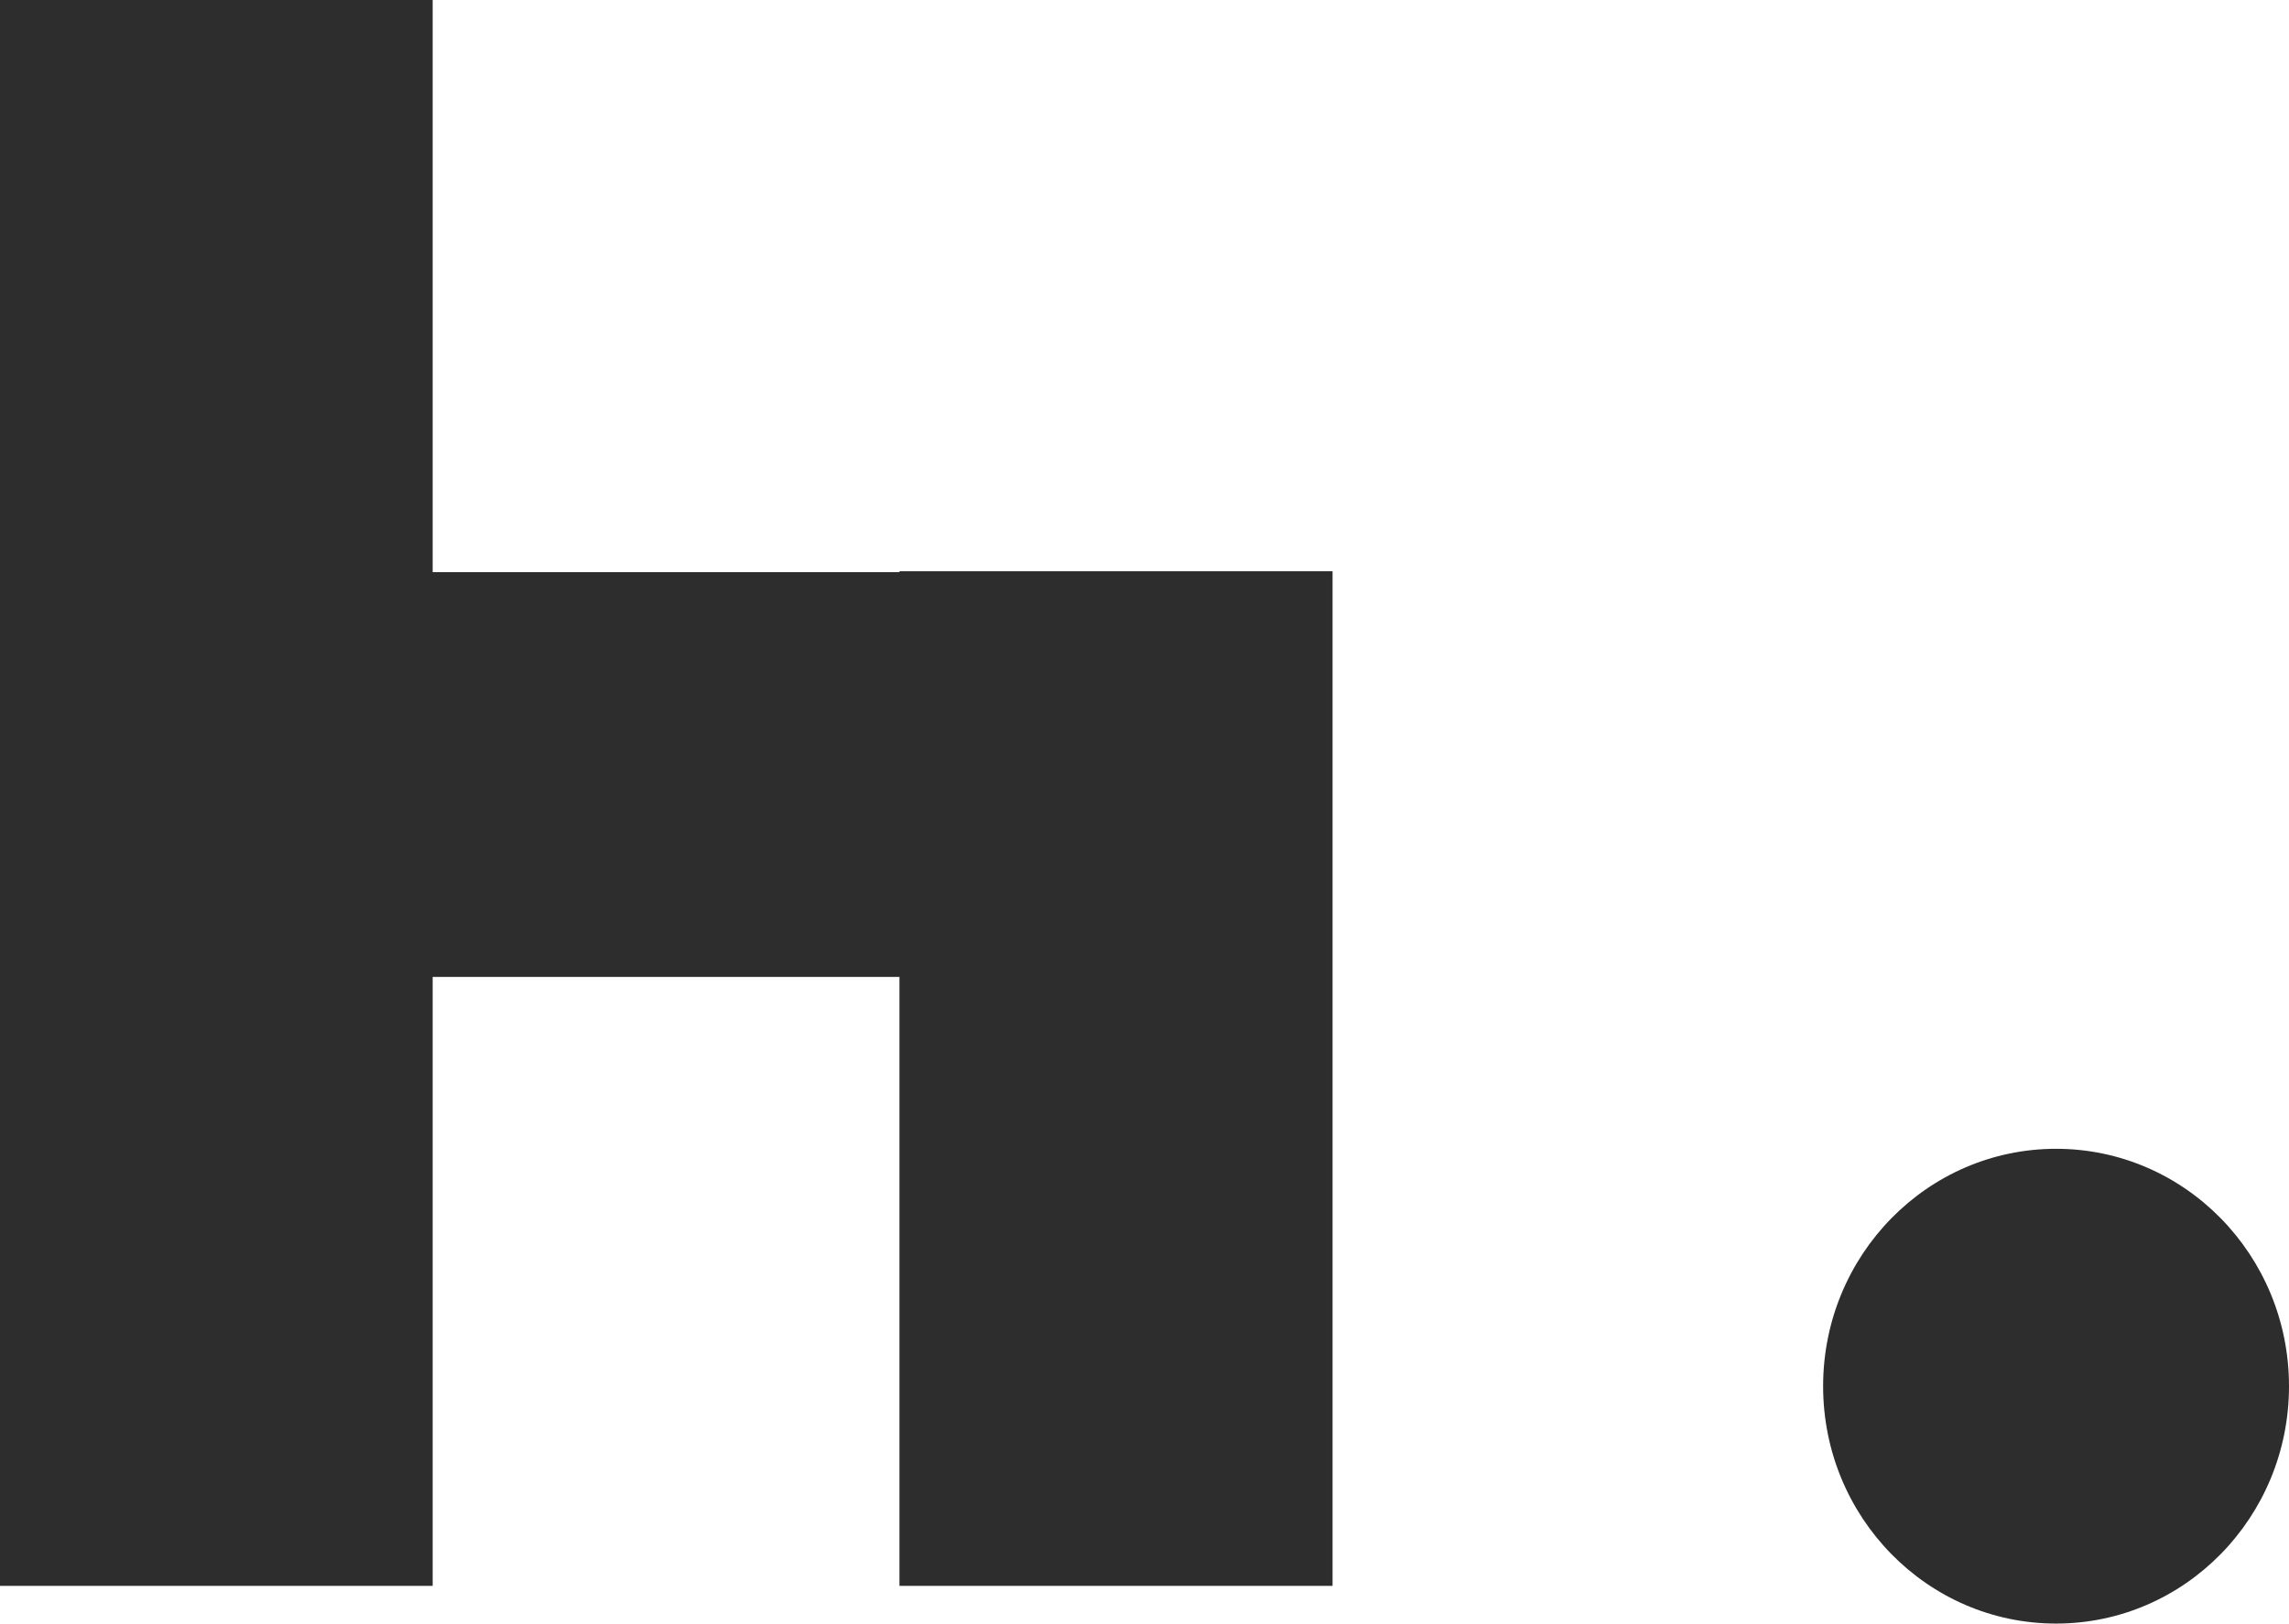 <svg id="Capa_1" data-name="Capa 1" xmlns="http://www.w3.org/2000/svg" viewBox="0 0 51 36.18"><defs><style>.cls-1{fill:#2d2d2d;}</style></defs><ellipse class="cls-1" cx="45.81" cy="30.89" rx="5.19" ry="5.29"/><polygon class="cls-1" points="20.04 12.73 20.04 12.75 9.64 12.75 9.64 0 0 0 0 35.34 9.64 35.34 9.64 21.77 20.04 21.77 20.04 35.34 29.69 35.34 29.69 12.73 20.04 12.73"/></svg>